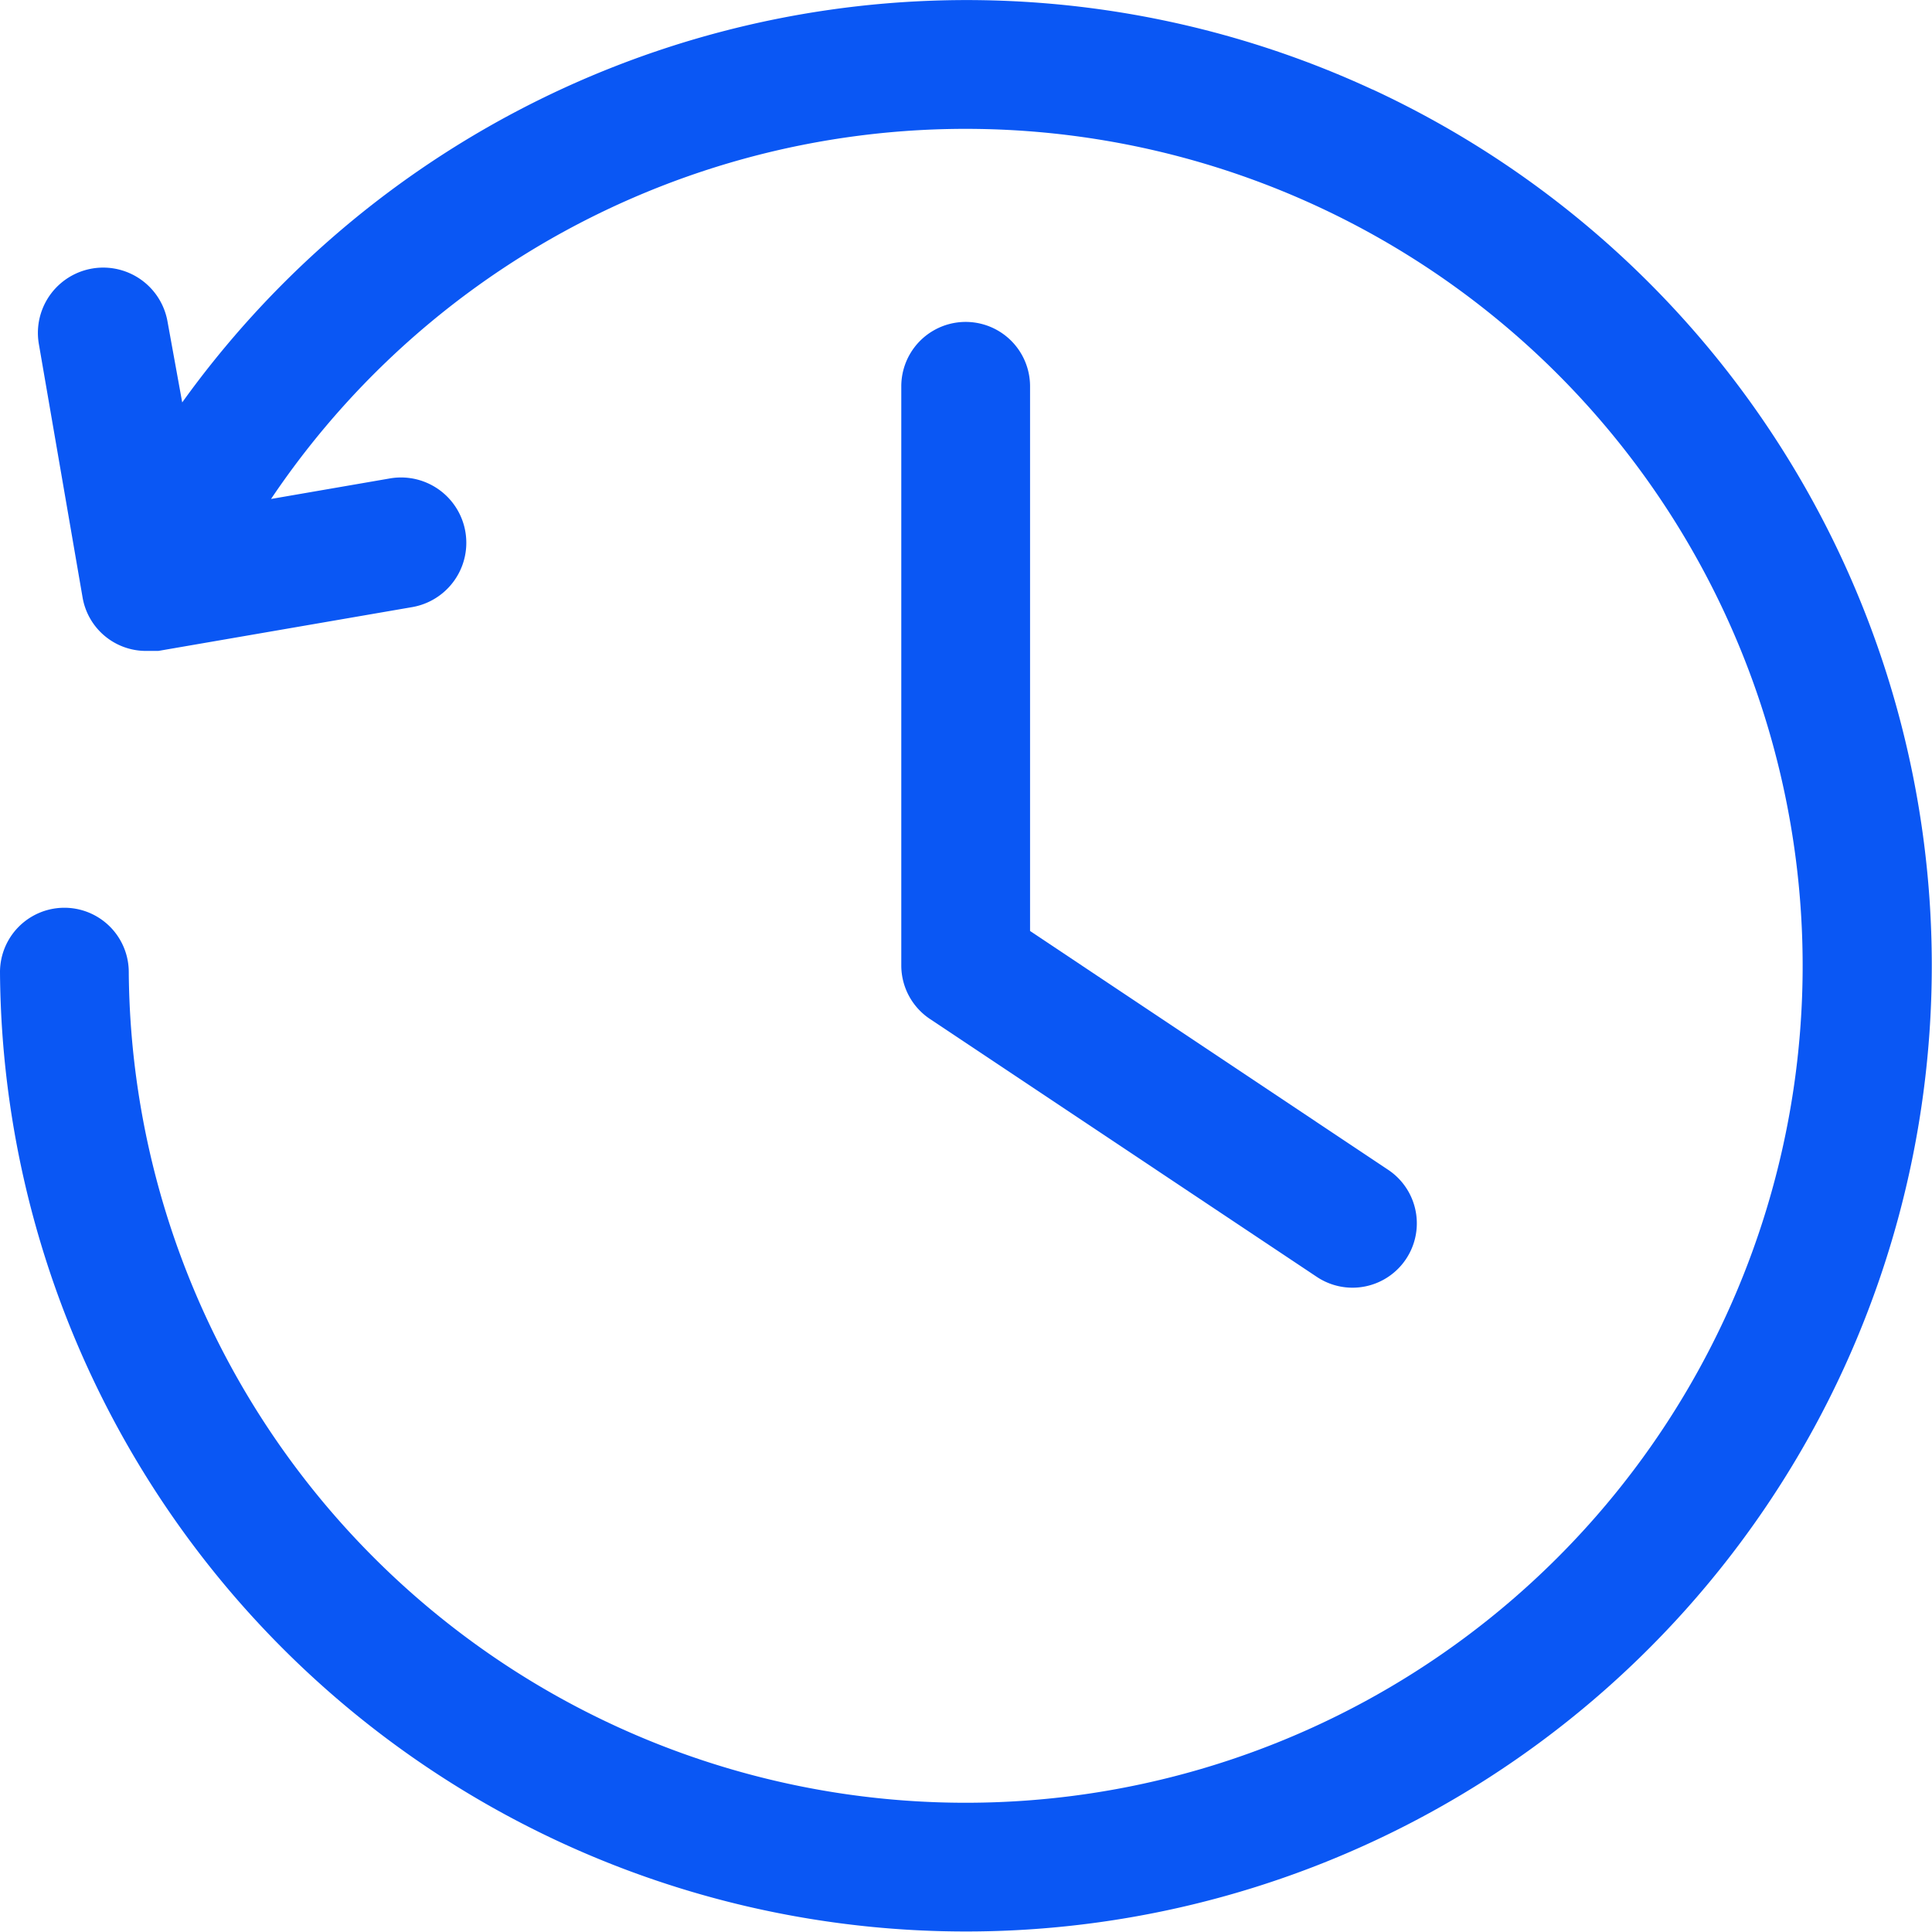 <svg xmlns="http://www.w3.org/2000/svg" width="20.75" height="20.751" viewBox="0 0 20.75 20.751">
  <g id="noun_History_3187900" transform="translate(-1 -0.999)">
    <g id="Group_50751" data-name="Group 50751" transform="translate(1 0.999)">
      <path id="Path_62331" data-name="Path 62331" d="M19.84,16.372a.691.691,0,0,1-.38-.118l-4.149-2.766A.691.691,0,0,1,15,12.914V6.691a.691.691,0,0,1,1.383,0v5.85L20.22,15.1a.691.691,0,0,1-.38,1.272Z" transform="translate(-5.32 -2.542)" fill="#0a57f4"/>
      <path id="Path_62332" data-name="Path 62332" d="M15.742,1.961A10.372,10.372,0,0,0,2.957,5.321L2.8,4.457a.7.7,0,0,0-1.383.235l.47,2.724a.691.691,0,0,0,.691.574H2.7l2.724-.47A.7.7,0,0,0,5.19,6.137l-1.279.221A8.989,8.989,0,1,1,2.383,11.44.691.691,0,1,0,1,11.44a10.374,10.374,0,1,0,14.742-9.48Z" transform="translate(-1 -0.999)" fill="#0a57f4"/>
    </g>
  </g>
</svg>
